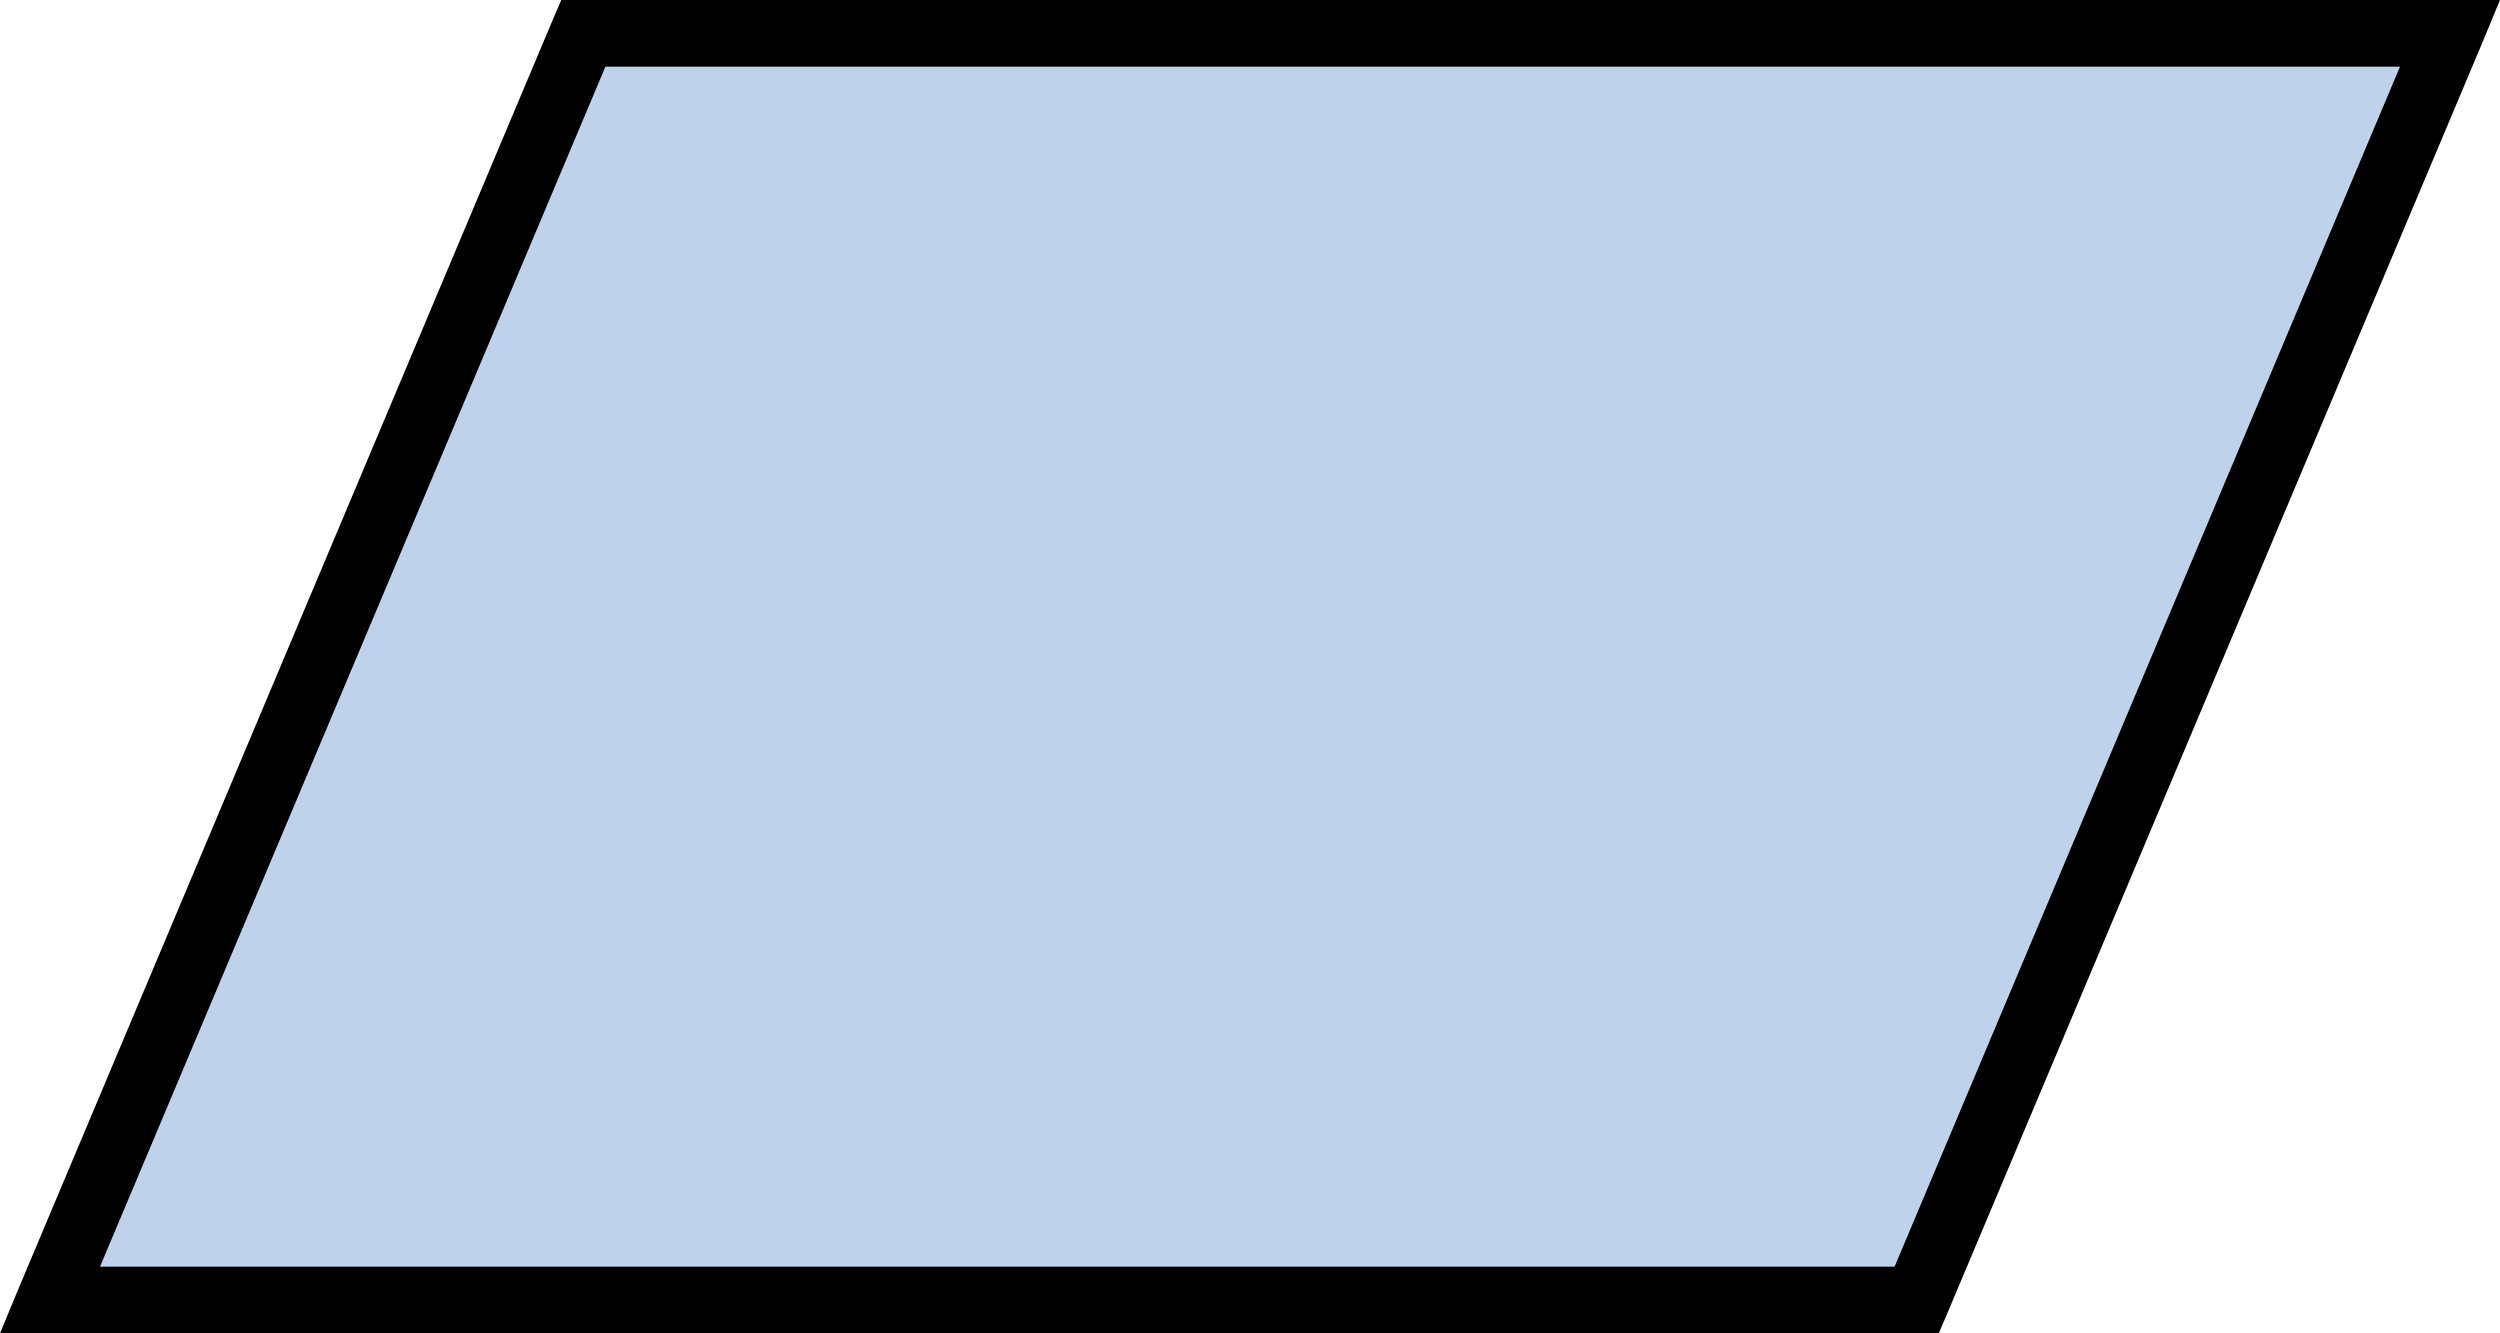 <svg xmlns="http://www.w3.org/2000/svg" width="60" height="32" viewBox="0 0 60 32"><defs><style>.cls-1{fill:#bfd2ec;}</style></defs><g id="Layer_2" data-name="Layer 2"><g id="Layer_1-2" data-name="Layer 1"><g id="flowchart-parallelogram"><polygon class="cls-1" points="14 0.8 1.2 31.2 46 31.2 58.8 0.8 14 0.8"/><path d="M13.47,0l-.21.49L.46,30.89,0,32H46.53l.21-.49,12.8-30.4L60,0H13.47ZM57.6,1.6,45.47,30.4H2.4L14.53,1.6Z"/></g></g></g></svg>